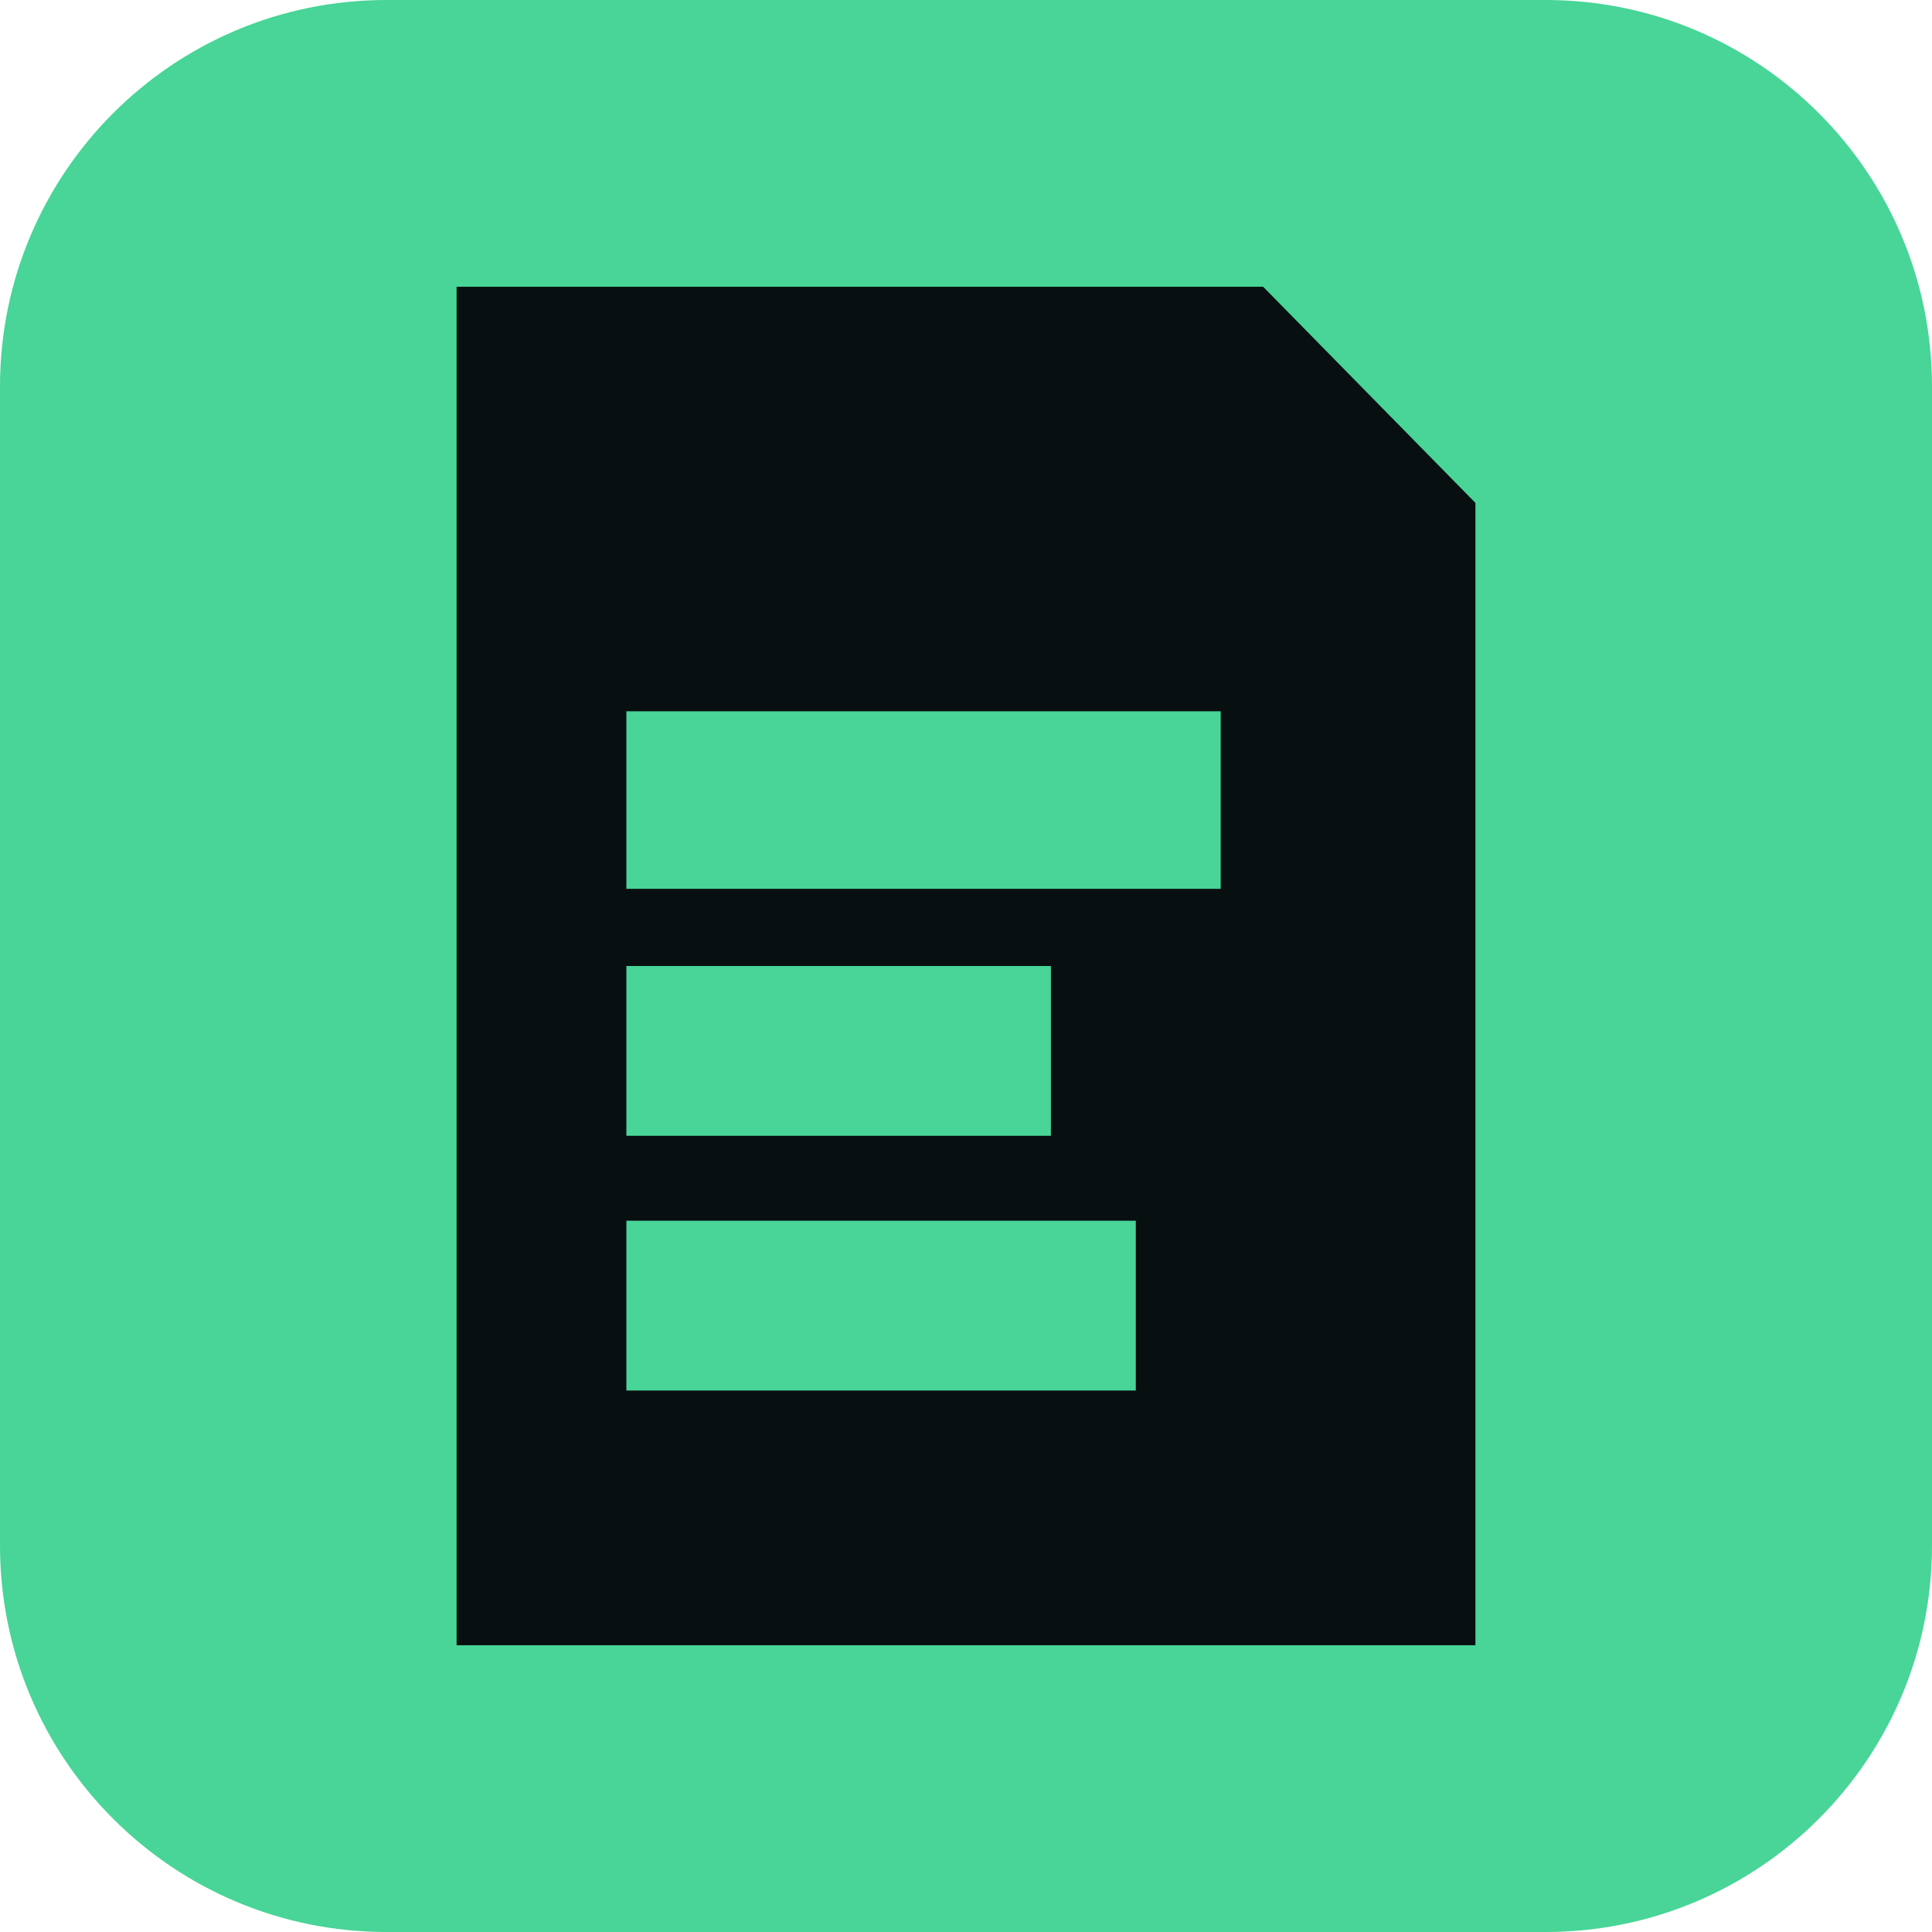 <svg width="1024" height="1024" viewBox="0 0 1024 1024" fill="none" xmlns="http://www.w3.org/2000/svg">
<path d="M819.2 0H204.8C91.692 0 0 91.692 0 204.8V819.2C0 932.308 91.692 1024 204.8 1024H819.2C932.308 1024 1024 932.308 1024 819.2V204.8C1024 91.692 932.308 0 819.2 0Z" fill="#48D597"/>
<path d="M669.5 152H242V872H782V266.545L669.5 152ZM332 512H557V602H332V512ZM602 737H332V647H602V737ZM647 471.091H332V377H647V471.091Z" fill="#080F11"/>
</svg>
